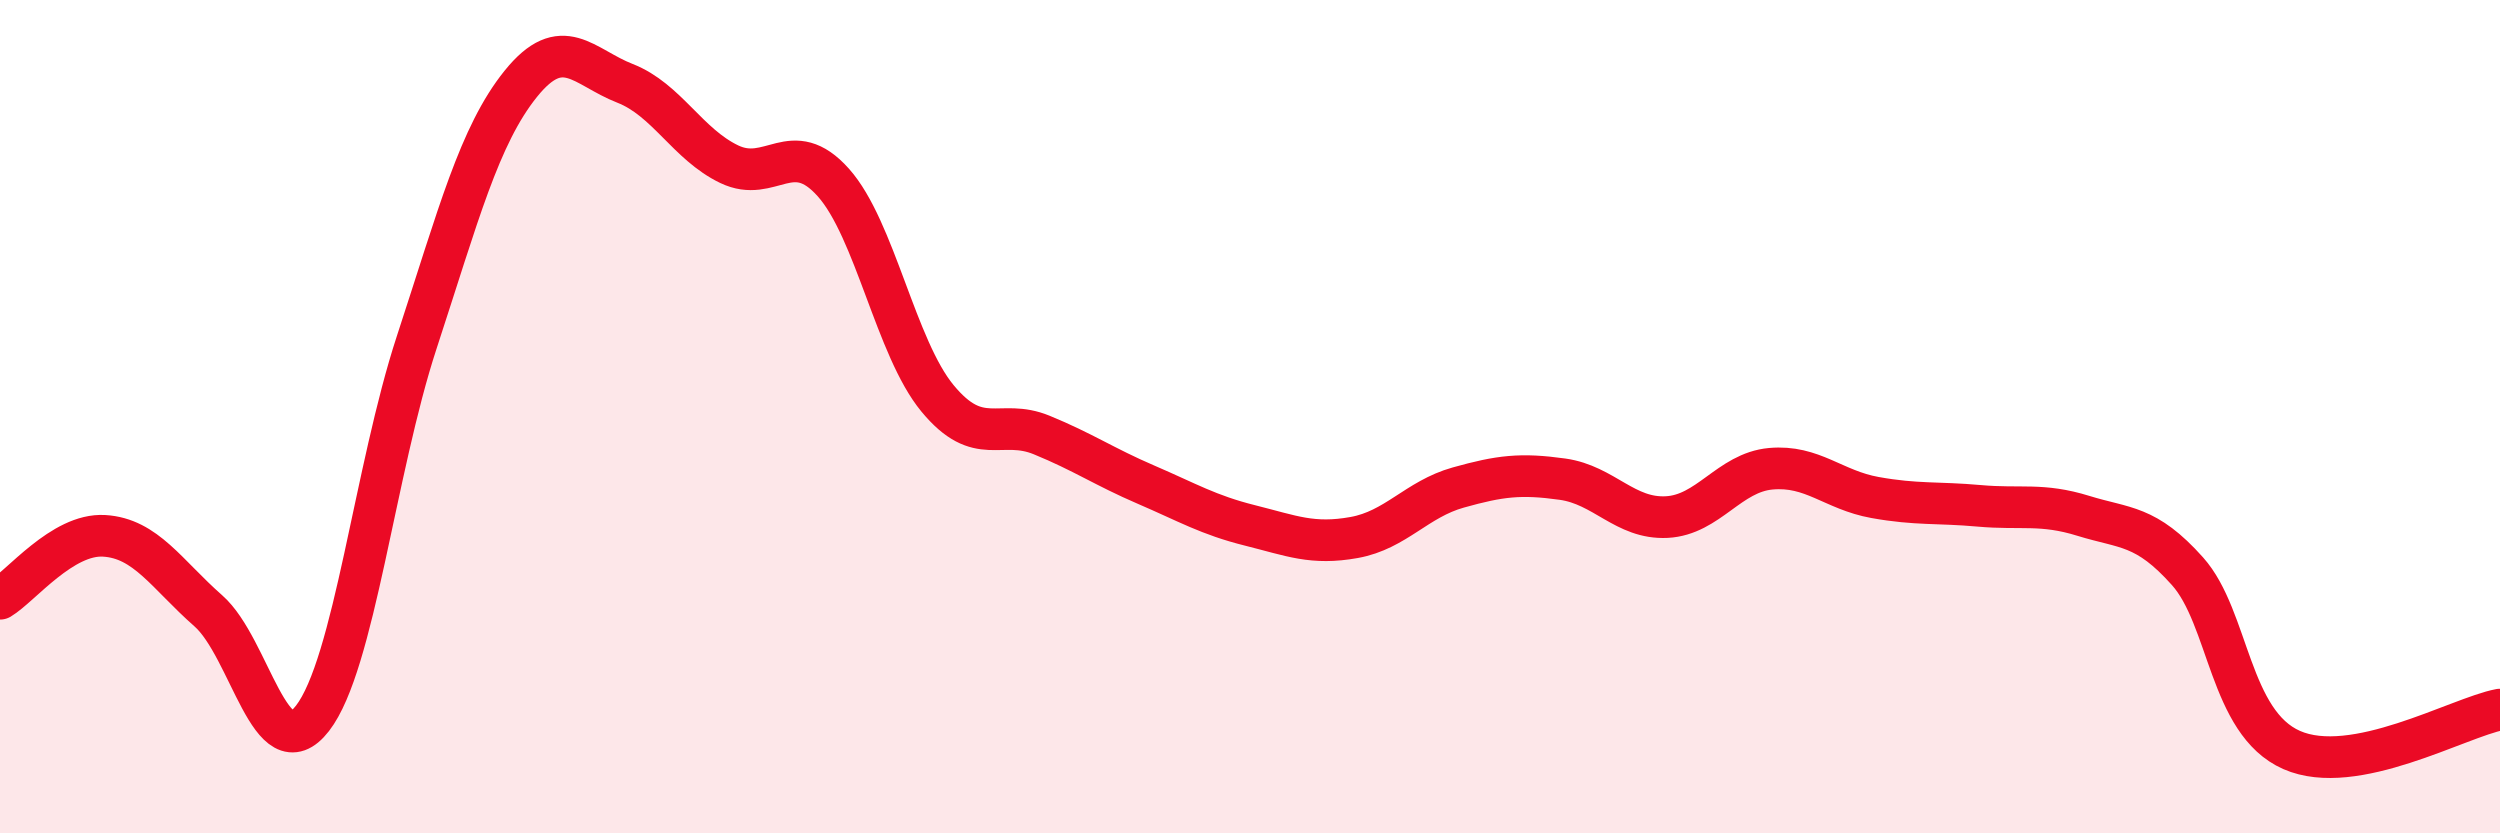 
    <svg width="60" height="20" viewBox="0 0 60 20" xmlns="http://www.w3.org/2000/svg">
      <path
        d="M 0,14.37 C 0.5,14.07 1.5,12.8 2.5,12.86 C 3.5,12.92 4,13.78 5,14.66 C 6,15.54 6.5,18.53 7.5,17.24 C 8.5,15.95 9,11.27 10,8.22 C 11,5.17 11.5,3.25 12.5,2.01 C 13.5,0.77 14,1.61 15,2 C 16,2.39 16.5,3.46 17.5,3.94 C 18.5,4.42 19,3.26 20,4.38 C 21,5.5 21.5,8.35 22.5,9.56 C 23.5,10.77 24,10.03 25,10.44 C 26,10.85 26.5,11.2 27.5,11.63 C 28.5,12.06 29,12.36 30,12.61 C 31,12.86 31.5,13.08 32.5,12.9 C 33.5,12.72 34,11.98 35,11.7 C 36,11.42 36.5,11.36 37.5,11.5 C 38.5,11.64 39,12.46 40,12.41 C 41,12.36 41.5,11.34 42.5,11.25 C 43.5,11.16 44,11.76 45,11.94 C 46,12.12 46.5,12.05 47.5,12.14 C 48.5,12.23 49,12.07 50,12.38 C 51,12.69 51.5,12.59 52.5,13.71 C 53.5,14.83 53.5,17.34 55,18 C 56.5,18.66 59,17.22 60,17.03L60 20L0 20Z"
        fill="#EB0A25"
        opacity="0.1"
        stroke-linecap="round"
        stroke-linejoin="round"
      />
      <path
        d="M 0,14.37 C 0.5,14.07 1.5,12.8 2.5,12.86 C 3.5,12.92 4,13.78 5,14.66 C 6,15.54 6.5,18.53 7.5,17.24 C 8.5,15.95 9,11.27 10,8.22 C 11,5.17 11.5,3.25 12.5,2.01 C 13.5,0.77 14,1.61 15,2 C 16,2.39 16.5,3.46 17.5,3.94 C 18.5,4.42 19,3.26 20,4.38 C 21,5.5 21.5,8.35 22.5,9.56 C 23.5,10.77 24,10.03 25,10.44 C 26,10.85 26.5,11.2 27.5,11.63 C 28.5,12.06 29,12.36 30,12.61 C 31,12.86 31.5,13.08 32.5,12.9 C 33.5,12.72 34,11.98 35,11.7 C 36,11.42 36.5,11.36 37.5,11.5 C 38.5,11.64 39,12.46 40,12.41 C 41,12.36 41.5,11.34 42.5,11.25 C 43.5,11.16 44,11.76 45,11.94 C 46,12.12 46.5,12.05 47.5,12.14 C 48.5,12.23 49,12.07 50,12.38 C 51,12.69 51.5,12.59 52.5,13.71 C 53.5,14.83 53.5,17.34 55,18 C 56.5,18.66 59,17.22 60,17.03"
        stroke="#EB0A25"
        stroke-width="1"
        fill="none"
        stroke-linecap="round"
        stroke-linejoin="round"
      />
    </svg>
  